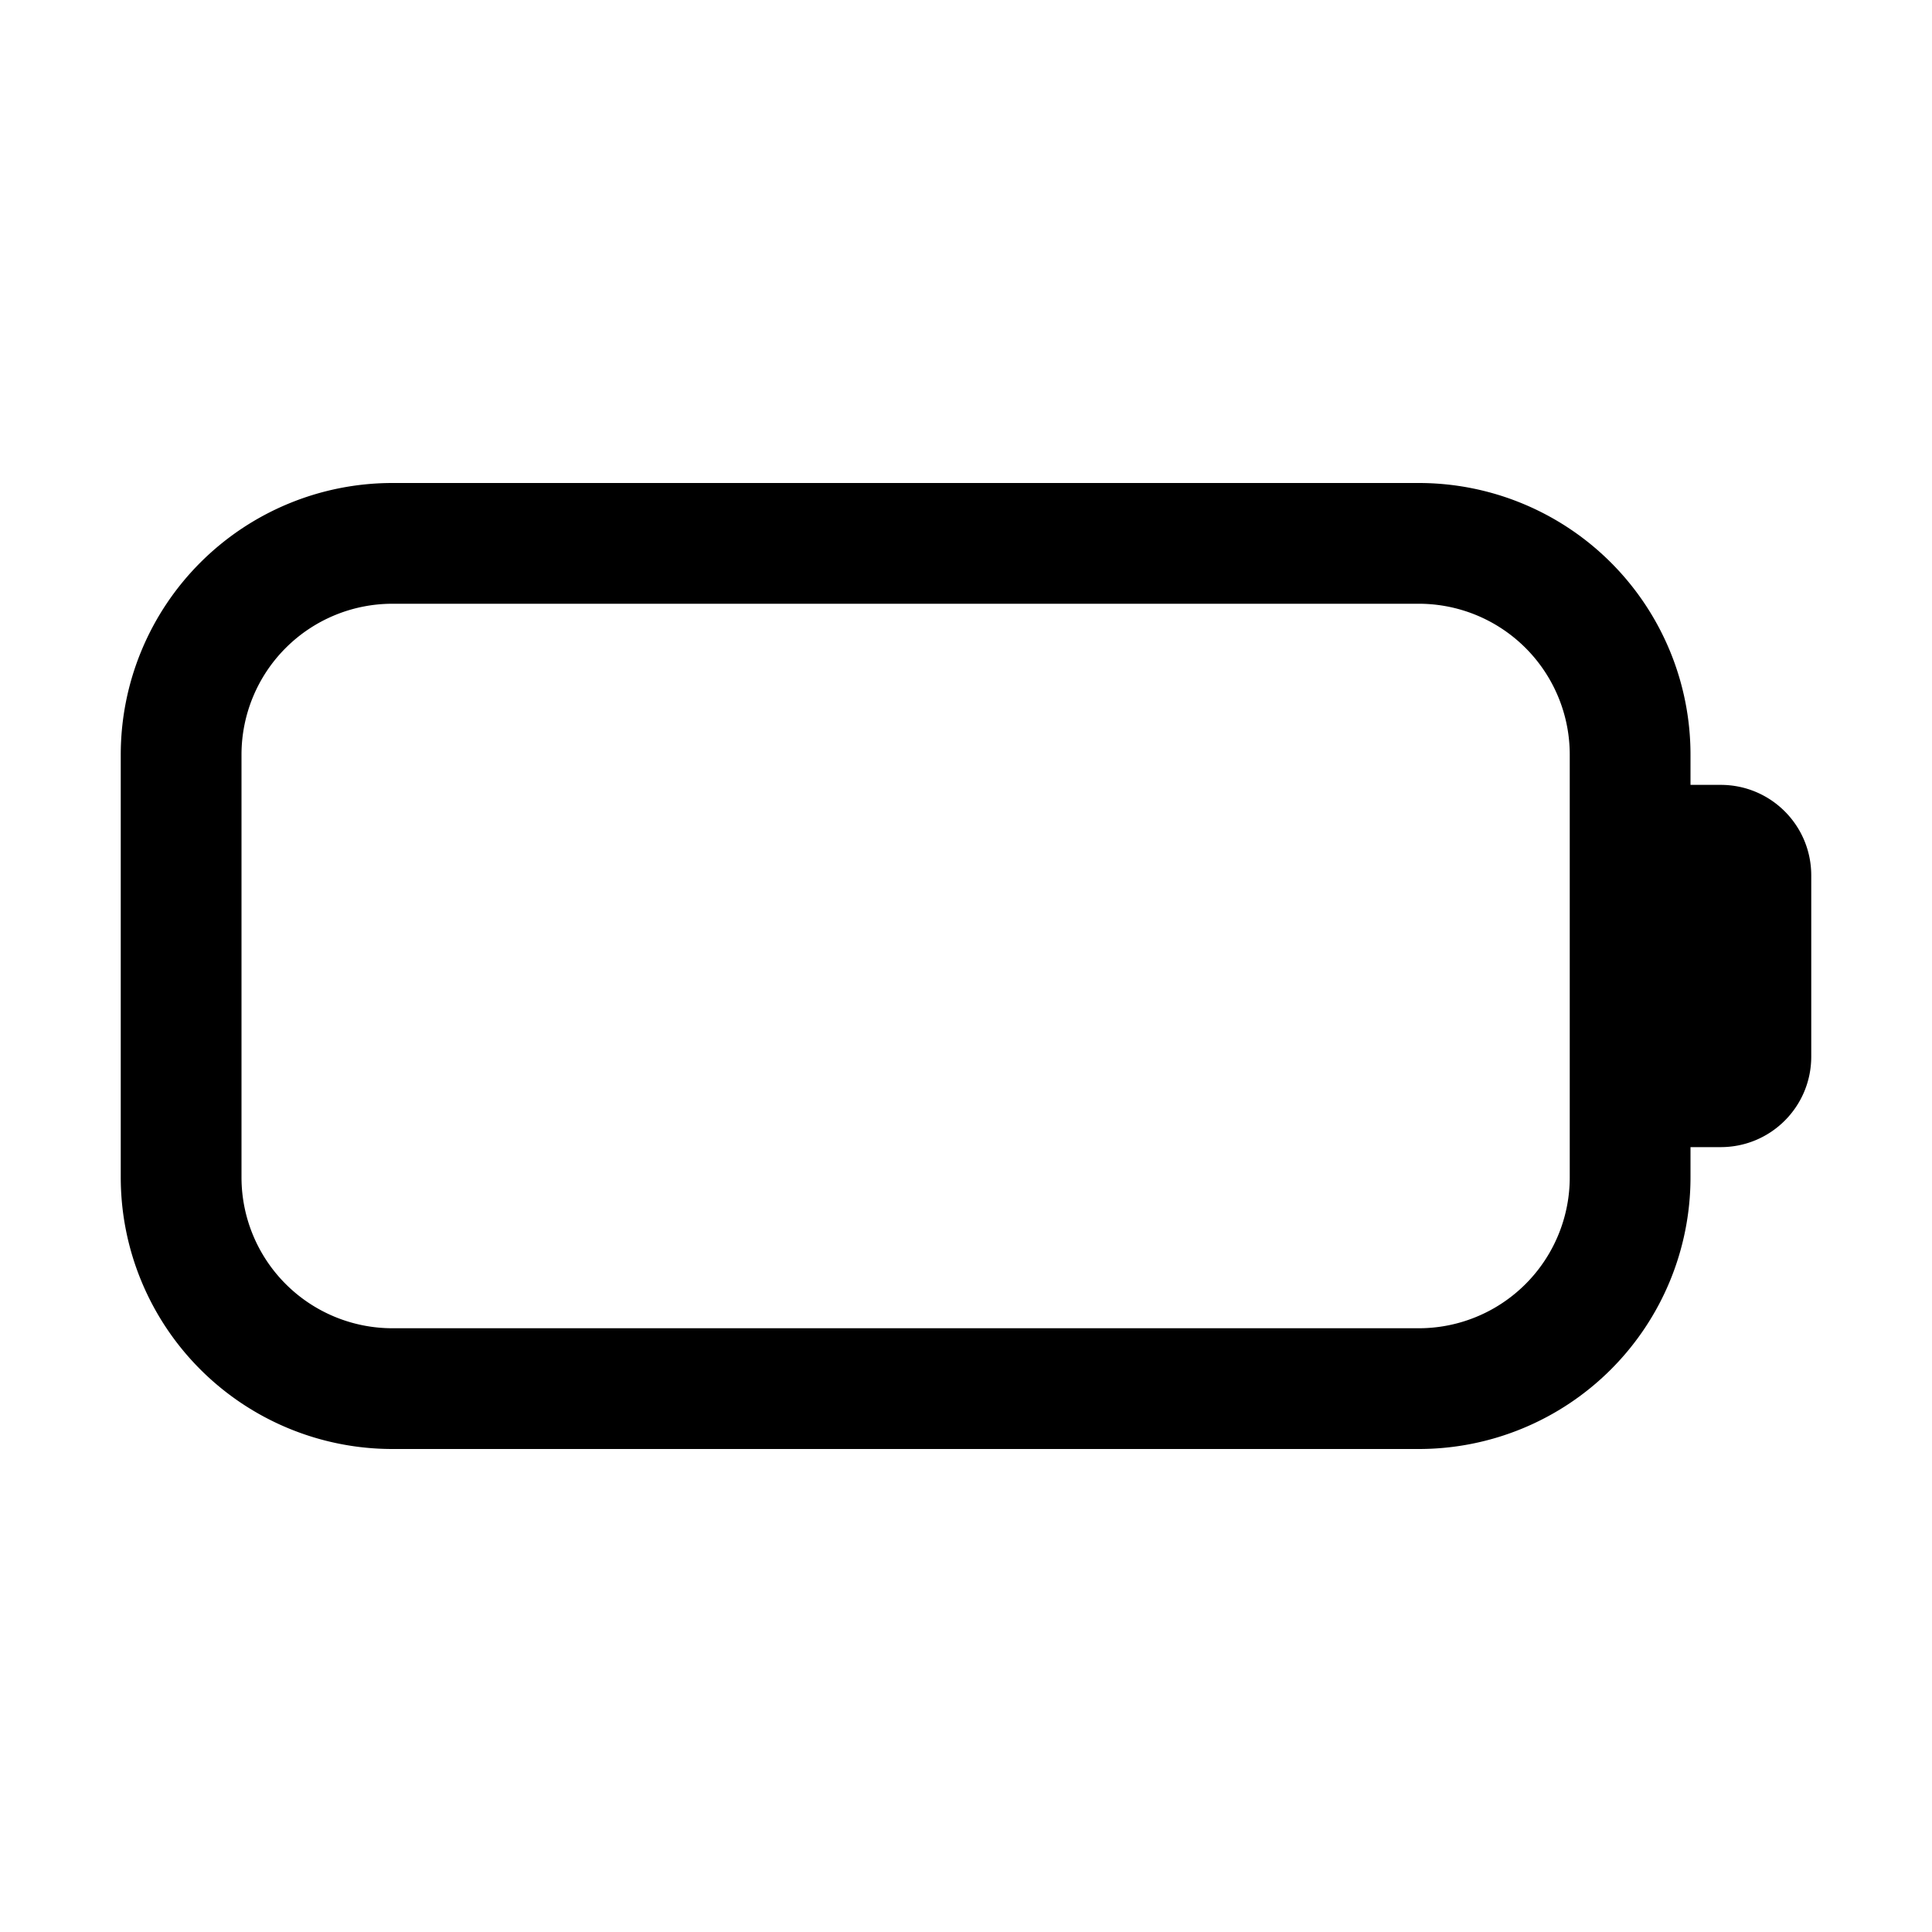 <svg width="32" height="32" viewBox="0 0 32 32" xmlns="http://www.w3.org/2000/svg"><path d="M6.5 8A4.5 4.5 0 0 0 2 12.5v7A4.5 4.5 0 0 0 6.5 24h17a4.5 4.5 0 0 0 4.5-4.5V19h.5c.83 0 1.5-.67 1.5-1.5v-3c0-.83-.67-1.5-1.5-1.5H28v-.5A4.5 4.5 0 0 0 23.5 8h-17ZM4 12.5A2.5 2.5 0 0 1 6.5 10h17a2.5 2.5 0 0 1 2.5 2.5v7a2.5 2.5 0 0 1-2.5 2.5h-17A2.5 2.5 0 0 1 4 19.5v-7Z"/></svg>